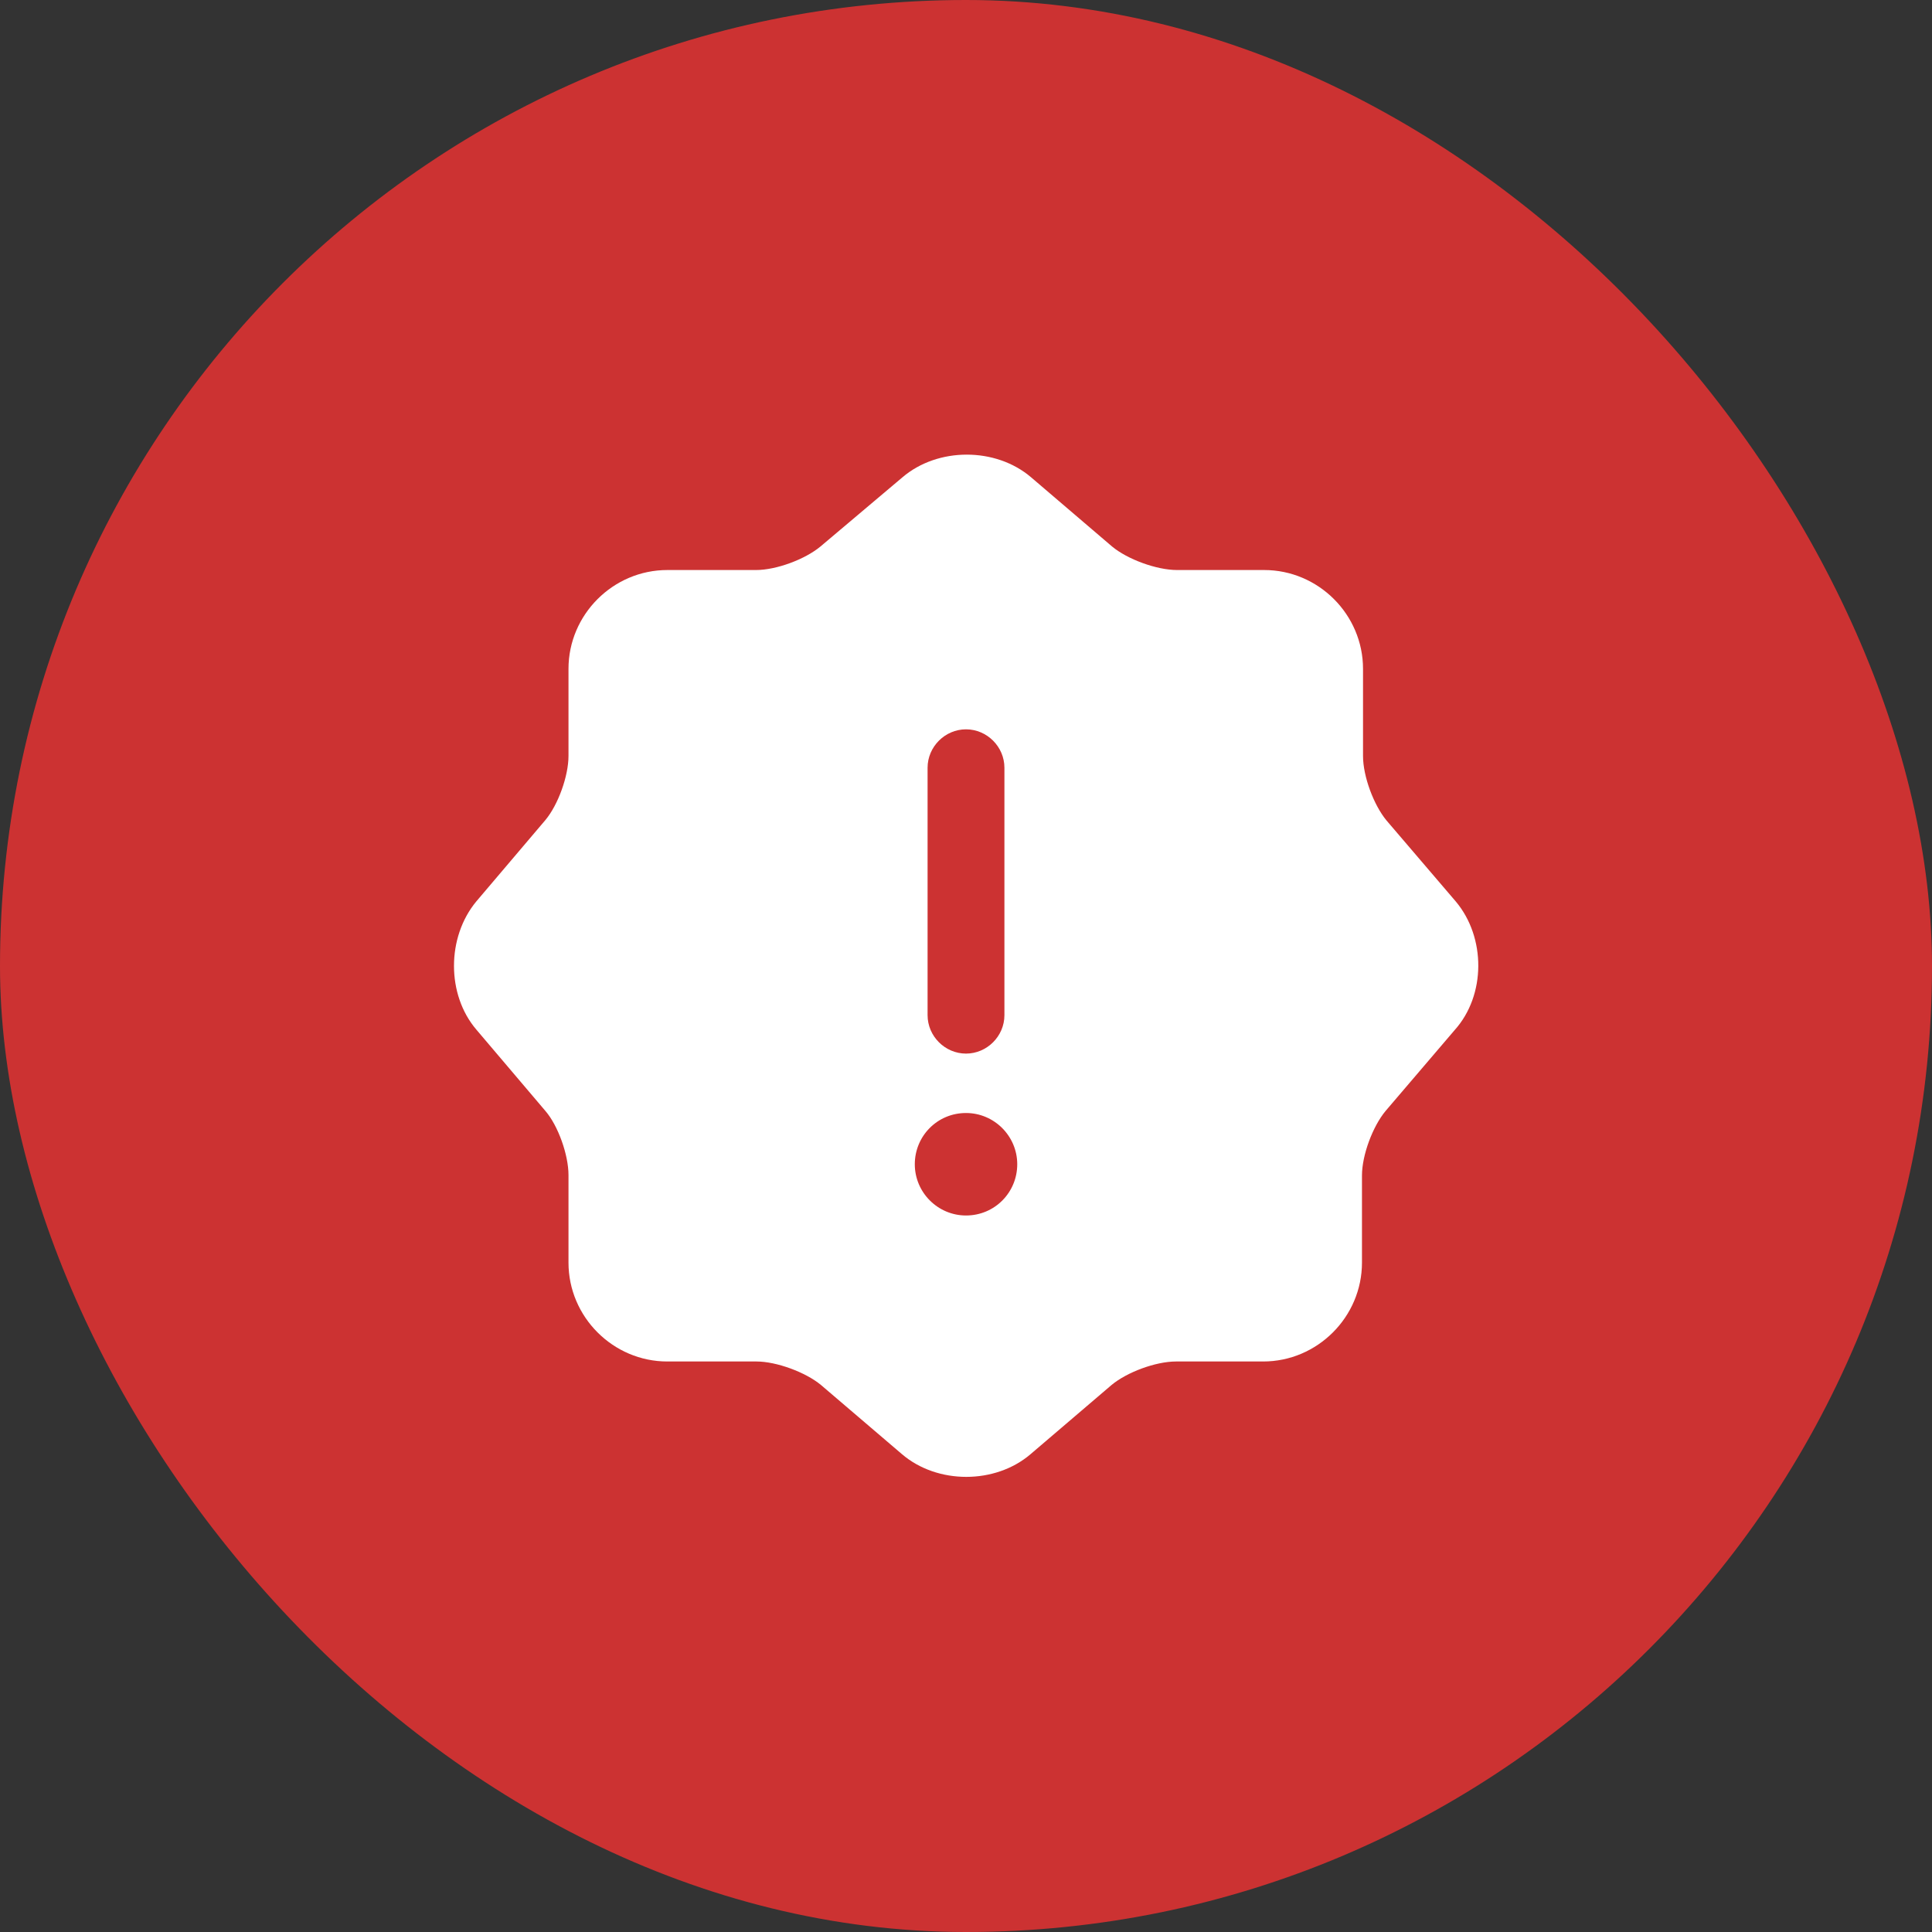 <svg width="44" height="44" viewBox="0 0 44 44" fill="none" xmlns="http://www.w3.org/2000/svg">
<rect x="0" y="0" width="44" height="44" fill="#333333" stroke="none"/>
<rect width="44" height="44" rx="22" fill="#CC3232"/>
<path d="M33.154 20.53L31.578 18.687C31.287 18.337 31.042 17.683 31.042 17.217V15.233C31.042 13.997 30.027 12.982 28.79 12.982H26.807C26.34 12.982 25.675 12.737 25.325 12.445L23.482 10.87C22.677 10.182 21.358 10.182 20.553 10.87L18.687 12.445C18.337 12.737 17.683 12.982 17.217 12.982H15.198C13.962 12.982 12.947 13.997 12.947 15.233V17.217C12.947 17.672 12.713 18.325 12.422 18.675L10.847 20.53C10.17 21.347 10.17 22.653 10.847 23.447L12.422 25.302C12.713 25.64 12.947 26.305 12.947 26.76V28.755C12.947 29.992 13.962 31.007 15.198 31.007H17.229C17.683 31.007 18.349 31.252 18.698 31.543L20.542 33.118C21.347 33.807 22.665 33.807 23.47 33.118L25.314 31.543C25.663 31.252 26.317 31.007 26.784 31.007H28.767C30.003 31.007 31.018 29.992 31.018 28.755V26.772C31.018 26.305 31.264 25.652 31.555 25.302L33.13 23.458C33.842 22.665 33.842 21.347 33.154 20.53ZM21.125 17.485C21.125 17.007 21.522 16.61 22 16.61C22.479 16.61 22.875 17.007 22.875 17.485V23.12C22.875 23.598 22.479 23.995 22 23.995C21.522 23.995 21.125 23.598 21.125 23.12V17.485ZM22 27.682C21.358 27.682 20.834 27.157 20.834 26.515C20.834 25.873 21.347 25.348 22 25.348C22.642 25.348 23.167 25.873 23.167 26.515C23.167 27.157 22.654 27.682 22 27.682Z" fill="white"/>
</svg>
